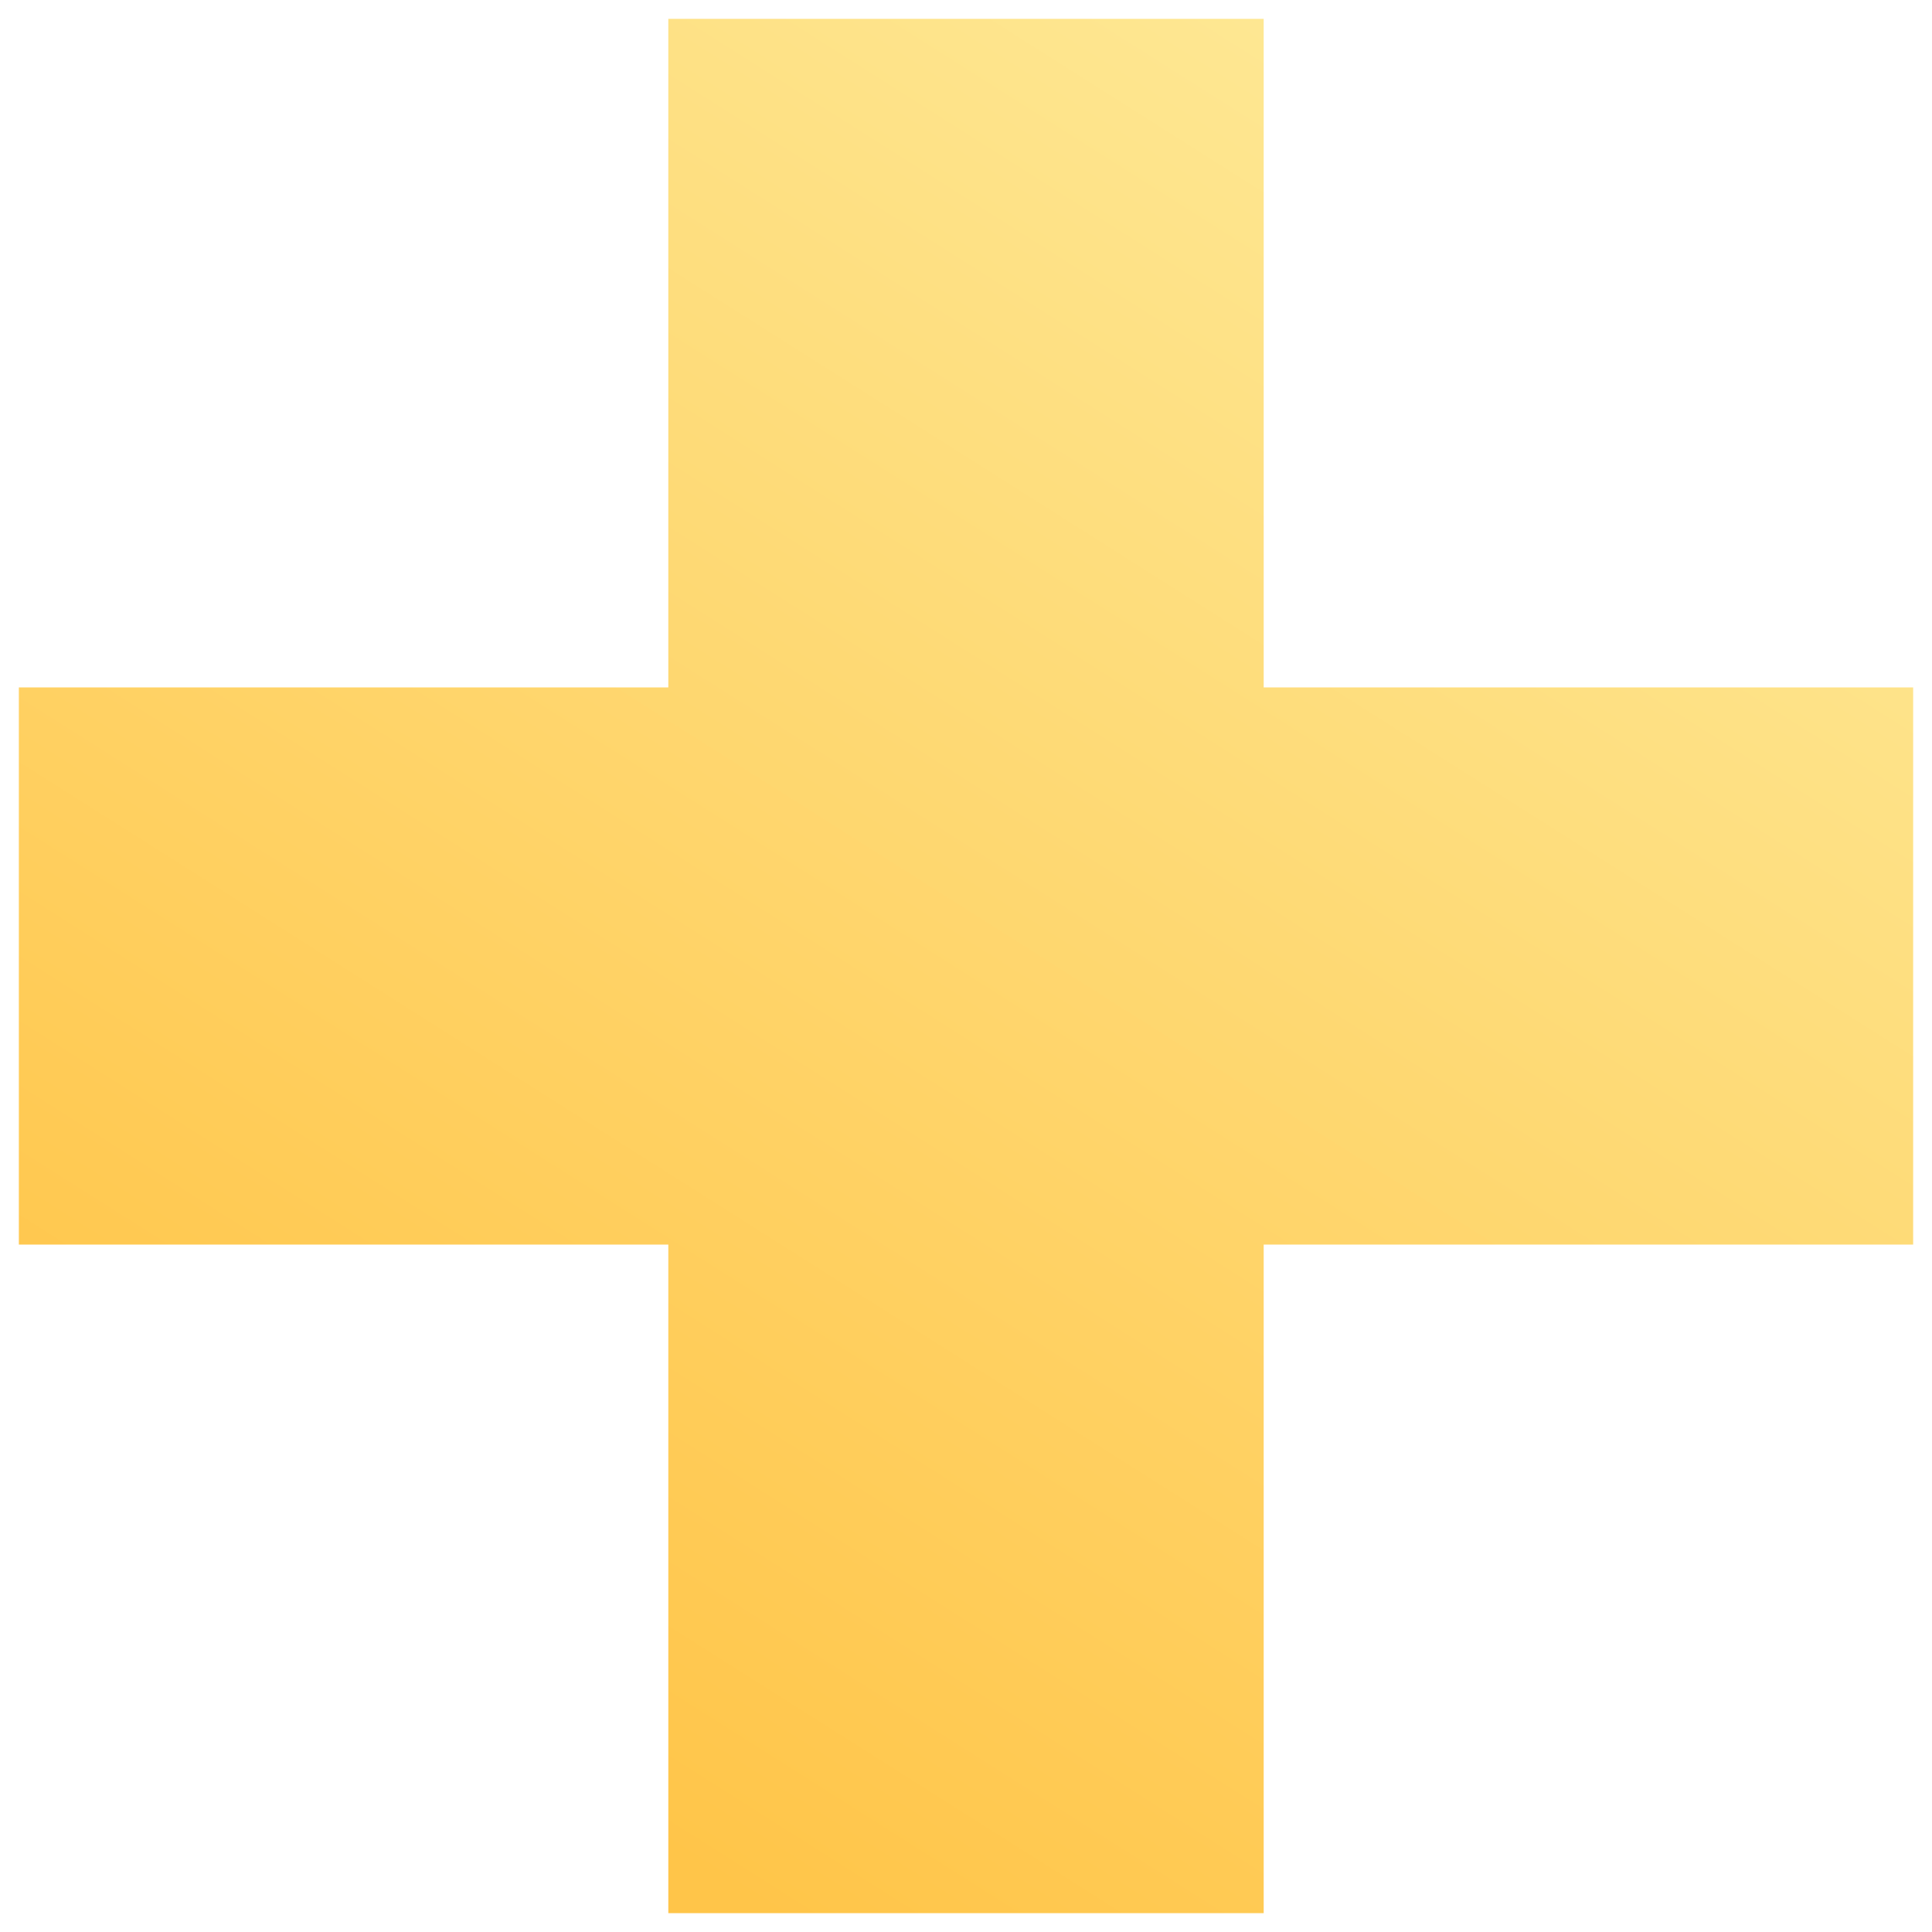 <svg width="62" height="62" viewBox="0 0 62 62" fill="none" xmlns="http://www.w3.org/2000/svg">
<g clip-path="url(#clip0_1532_169262)">
<path d="M21.447 0.605V22.06H0.605V39.94H21.447V61.395H40.553V39.94H61.395V22.06H40.553V0.605H21.447Z" fill="url(#paint0_linear_1532_169262)"/>
</g>
<defs>
<linearGradient id="paint0_linear_1532_169262" x1="29.039" y1="-8.372" x2="-3.784" y2="43.446" gradientUnits="userSpaceOnUse">
<stop stop-color="#FEE894"/>
<stop offset="1" stop-color="#FFC549"/>
</linearGradient>
<clipPath id="clip0_1532_169262">
<rect width="62" height="62" fill="white"/>
</clipPath>
</defs>
</svg>
